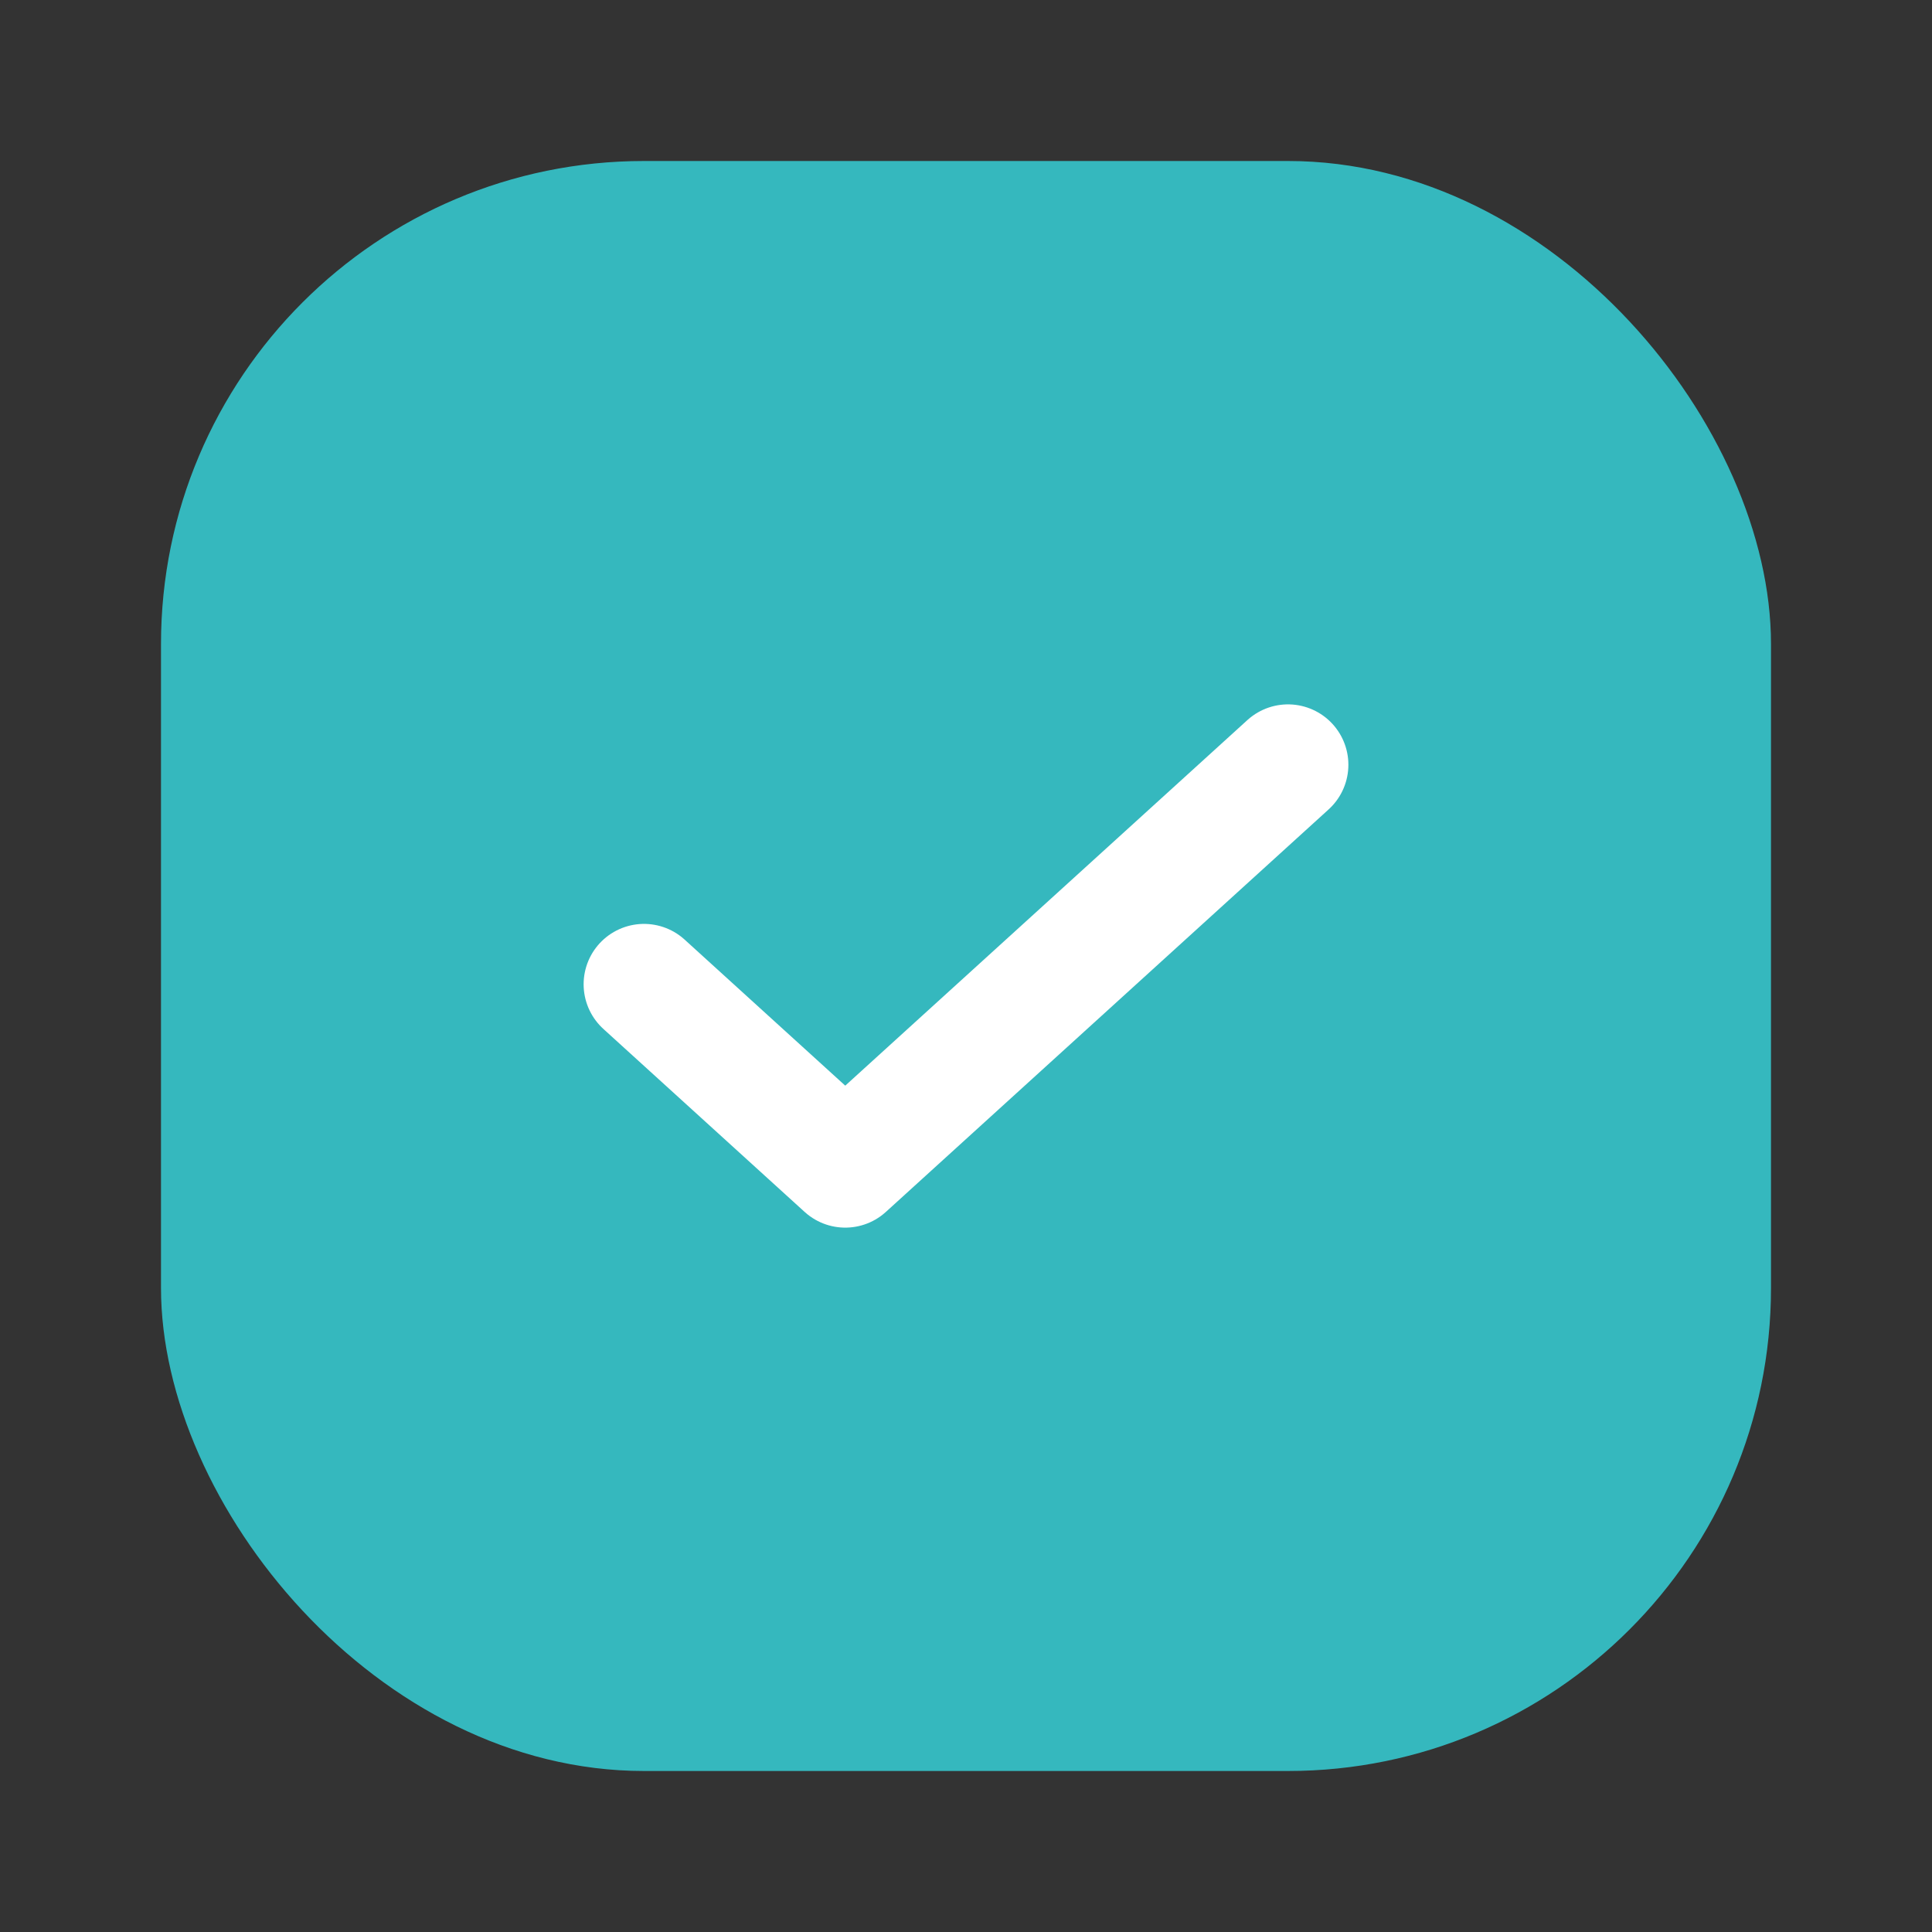 <svg width="24" height="24" viewBox="0 0 24 24" fill="none" xmlns="http://www.w3.org/2000/svg">
<rect x="0" y="0" width="24" height="24" fill="#333333" stroke="none"/>
<rect x="2" y="2" width="20" height="20" rx="6" fill="#35b8be"/>
<path d="M16 9.5L10.5 14.5L8 12.227" stroke="white" stroke-width="1.5" stroke-linecap="round" stroke-linejoin="round"/>
</svg>
